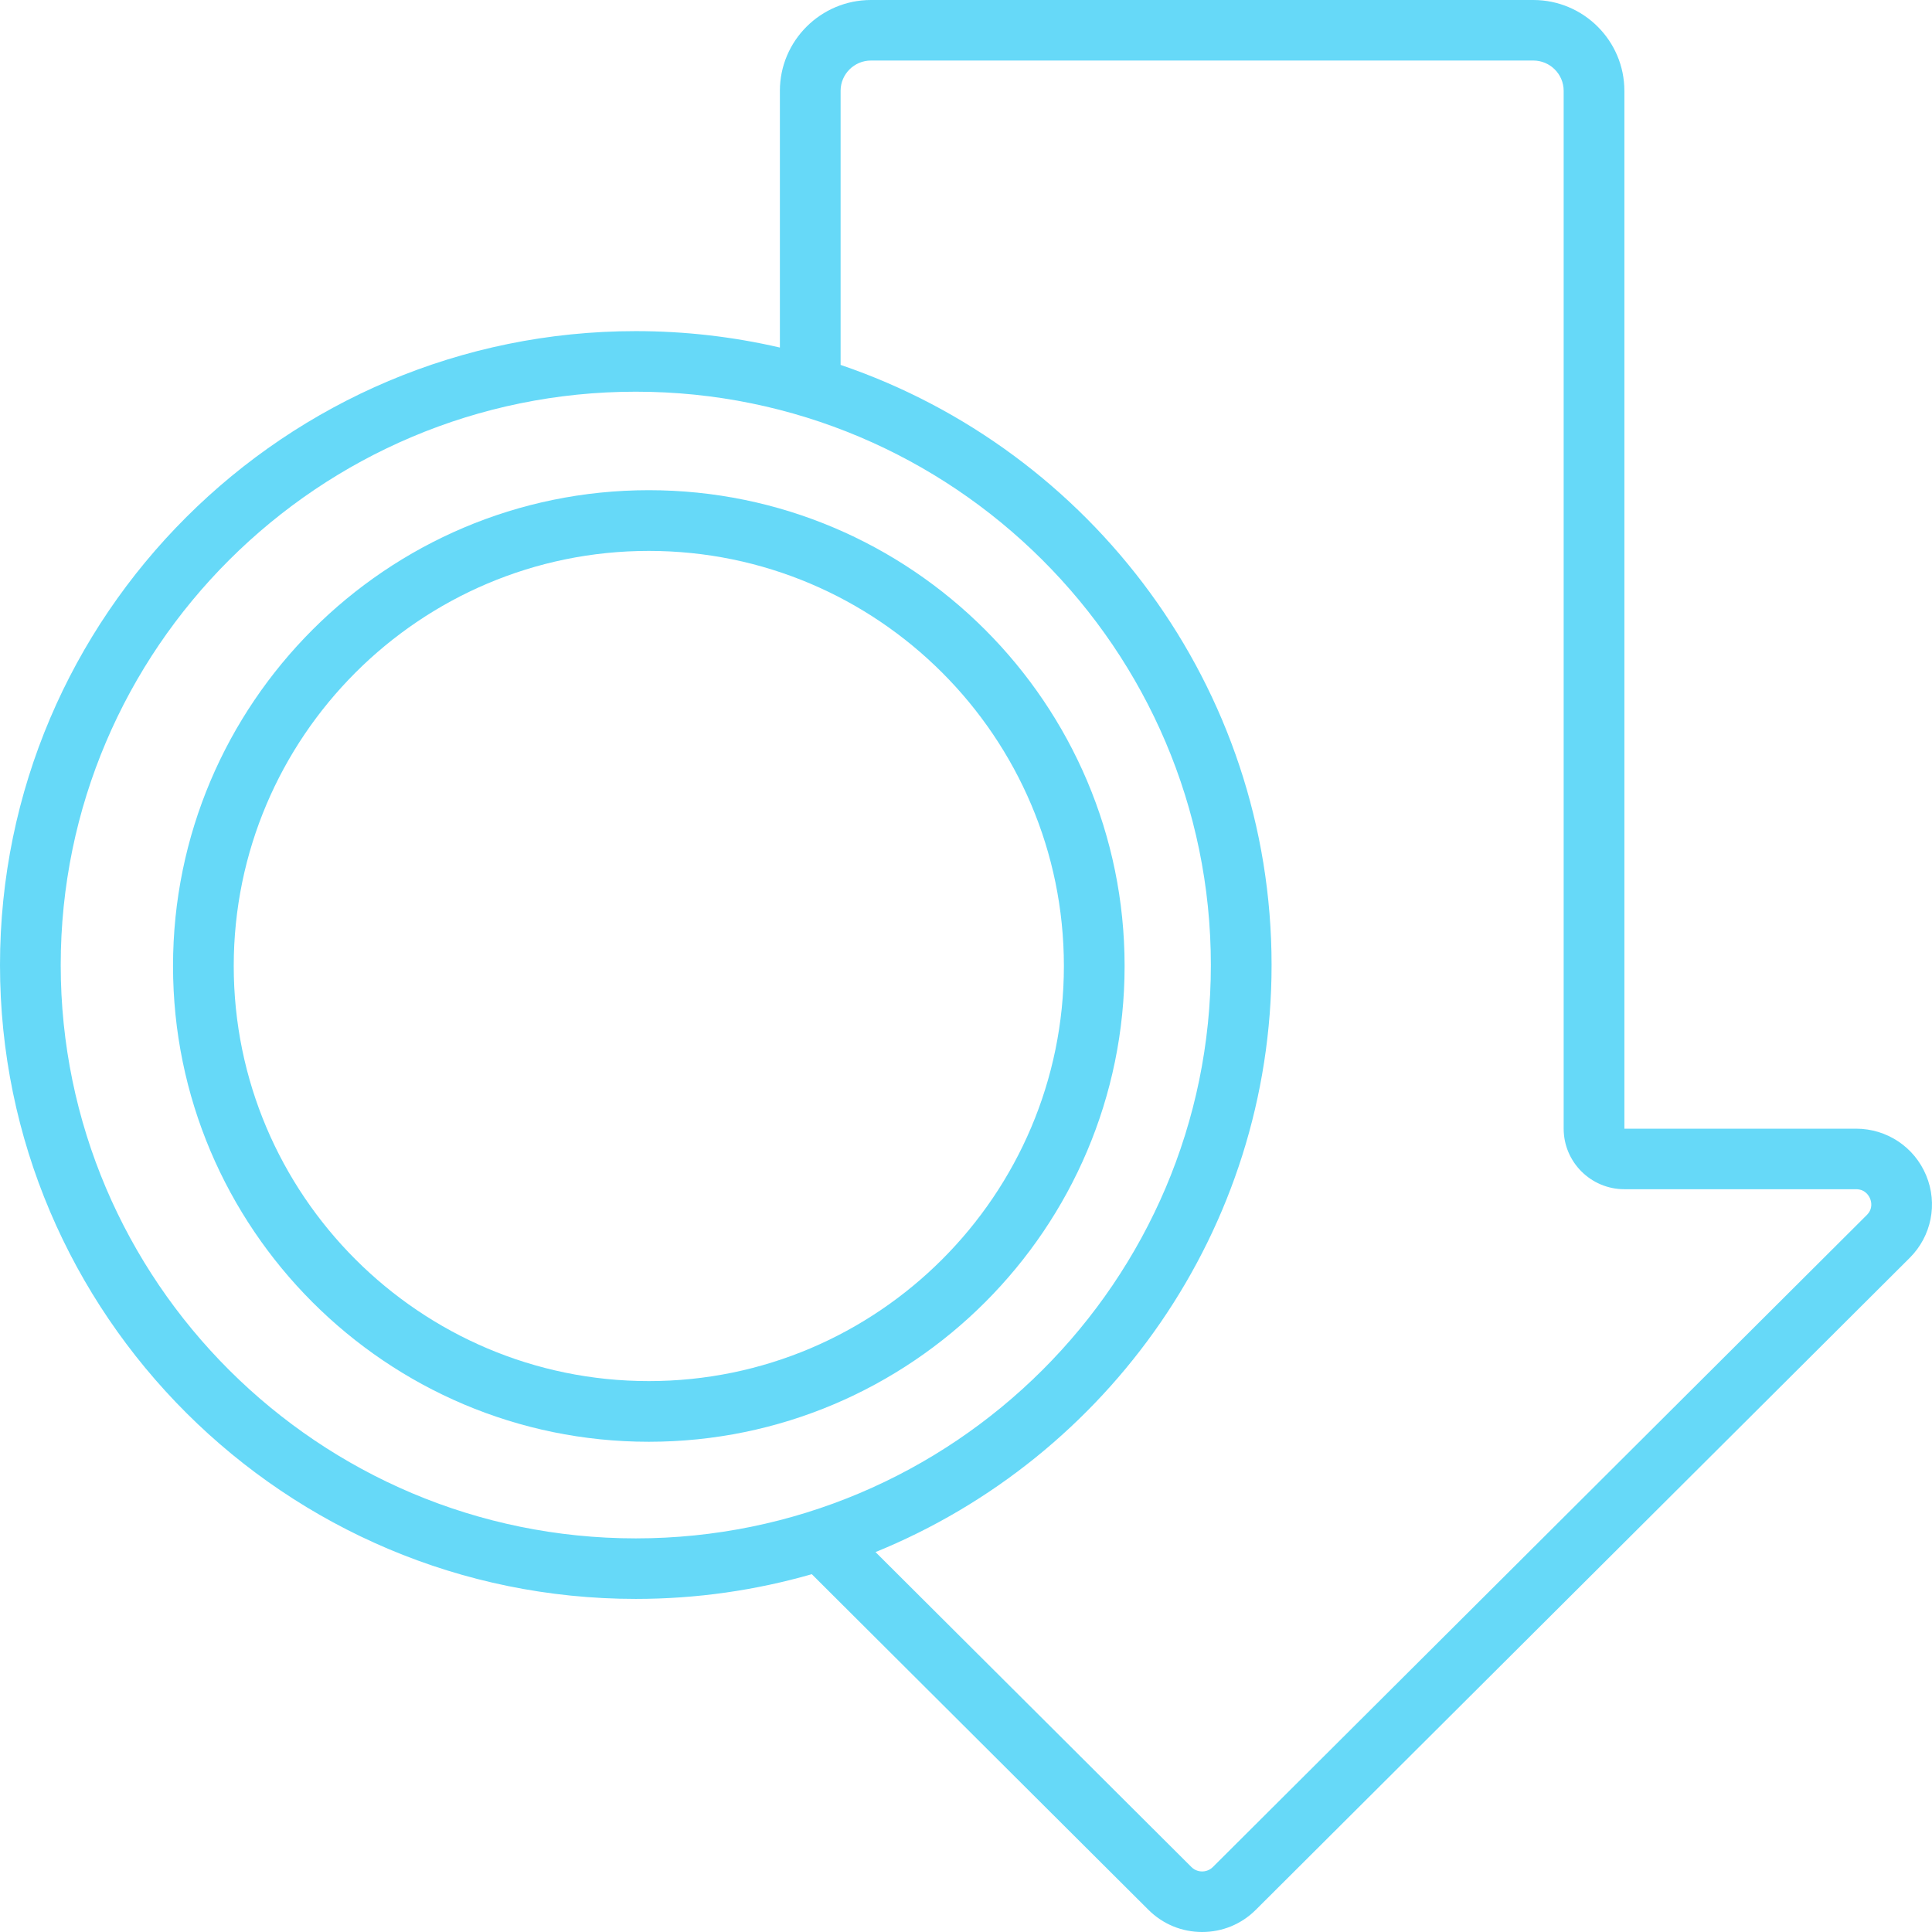 <?xml version="1.0" encoding="UTF-8"?>
<svg xmlns="http://www.w3.org/2000/svg" width="54" height="54" viewBox="0 0 54 54" fill="none">
  <path d="M53.837 32.853C53.508 32.059 52.738 31.547 51.877 31.547L45.402 31.548C45.402 31.548 45.402 31.547 45.402 31.547V2.539C45.402 1.139 44.26 0 42.856 0H24.344C22.94 0 21.798 1.139 21.798 2.539V9.714C20.503 9.414 19.155 9.255 17.771 9.255C7.972 9.255 0 17.203 0 26.973C0 36.742 7.972 44.69 17.771 44.69C19.477 44.69 21.127 44.448 22.69 43.999L32.099 53.38C32.5 53.78 33.033 54 33.6 54C34.167 54 34.7 53.78 35.1 53.38L53.377 35.158C53.986 34.551 54.167 33.646 53.837 32.853ZM1.697 26.973C1.697 18.137 8.908 10.948 17.771 10.948C26.633 10.948 33.844 18.137 33.844 26.973C33.844 35.809 26.633 42.998 17.771 42.998C8.908 42.998 1.697 35.809 1.697 26.973ZM52.177 33.961L33.9 52.184C33.792 52.291 33.666 52.308 33.6 52.308C33.534 52.308 33.408 52.291 33.3 52.184L24.471 43.381C30.958 40.739 35.541 34.38 35.541 26.973C35.541 19.199 30.494 12.579 23.495 10.199V2.539C23.495 2.072 23.876 1.692 24.344 1.692H42.856C43.324 1.692 43.705 2.072 43.705 2.539V31.547C43.705 32.48 44.466 33.239 45.402 33.239H51.877C52.133 33.239 52.236 33.422 52.269 33.5C52.302 33.579 52.358 33.781 52.177 33.961Z" fill="#00C0F3" fill-opacity="0.6"></path>
  <path d="M18.134 13.701C10.802 13.701 4.836 19.667 4.836 27C4.836 34.333 10.802 40.298 18.134 40.298C25.467 40.298 31.433 34.333 31.433 27C31.433 19.667 25.467 13.701 18.134 13.701ZM18.134 38.602C11.737 38.602 6.533 33.397 6.533 27C6.533 20.603 11.737 15.398 18.134 15.398C24.532 15.398 29.736 20.603 29.736 27C29.736 33.397 24.532 38.602 18.134 38.602Z" fill="#00C0F3" fill-opacity="0.6"></path>
</svg>
